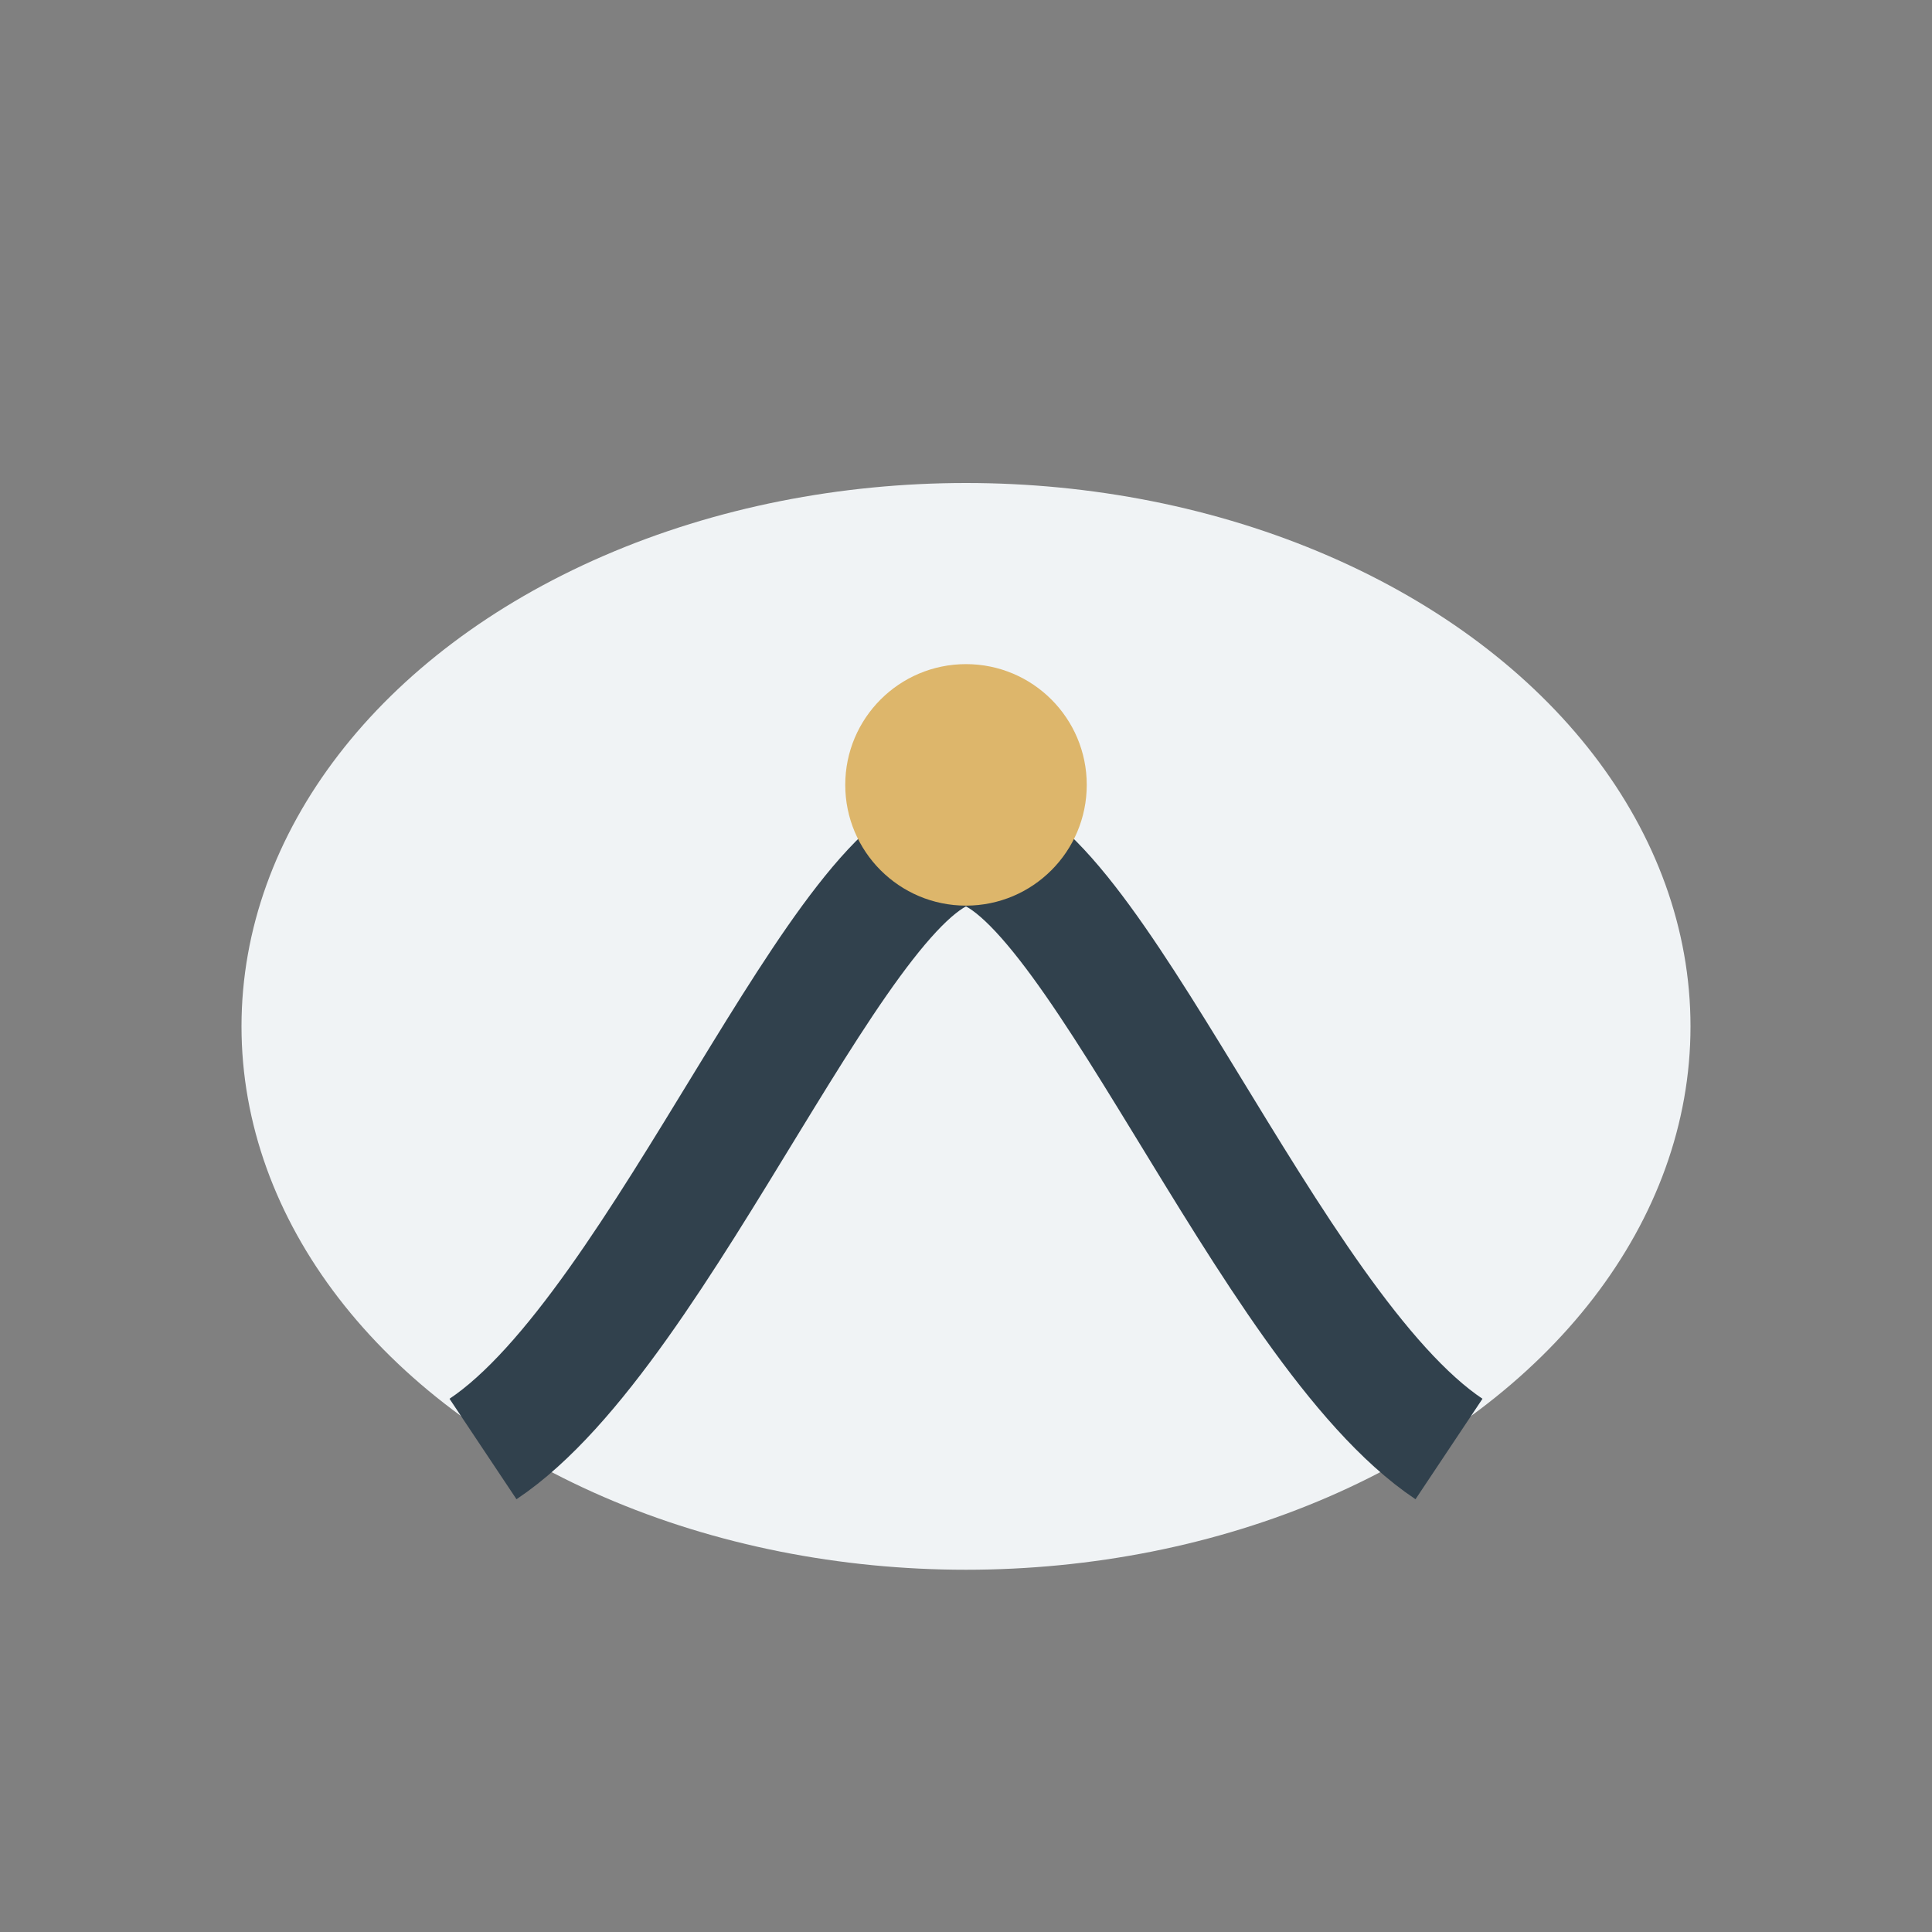 <?xml version="1.0" encoding="UTF-8"?>
<svg xmlns="http://www.w3.org/2000/svg" width="32" height="32" viewBox="0 0 32 32"><rect x="0" y="0" width="32" height="32" fill="#808080" stroke="none"/><ellipse cx="16" cy="17" rx="12" ry="9" fill="#F0F3F5"/><path d="M8 24c3-2 6-10 8-10s5 8 8 10" stroke="#31414D" stroke-width="2" fill="none"/><circle cx="16" cy="13" r="2" fill="#DDB66B"/></svg>